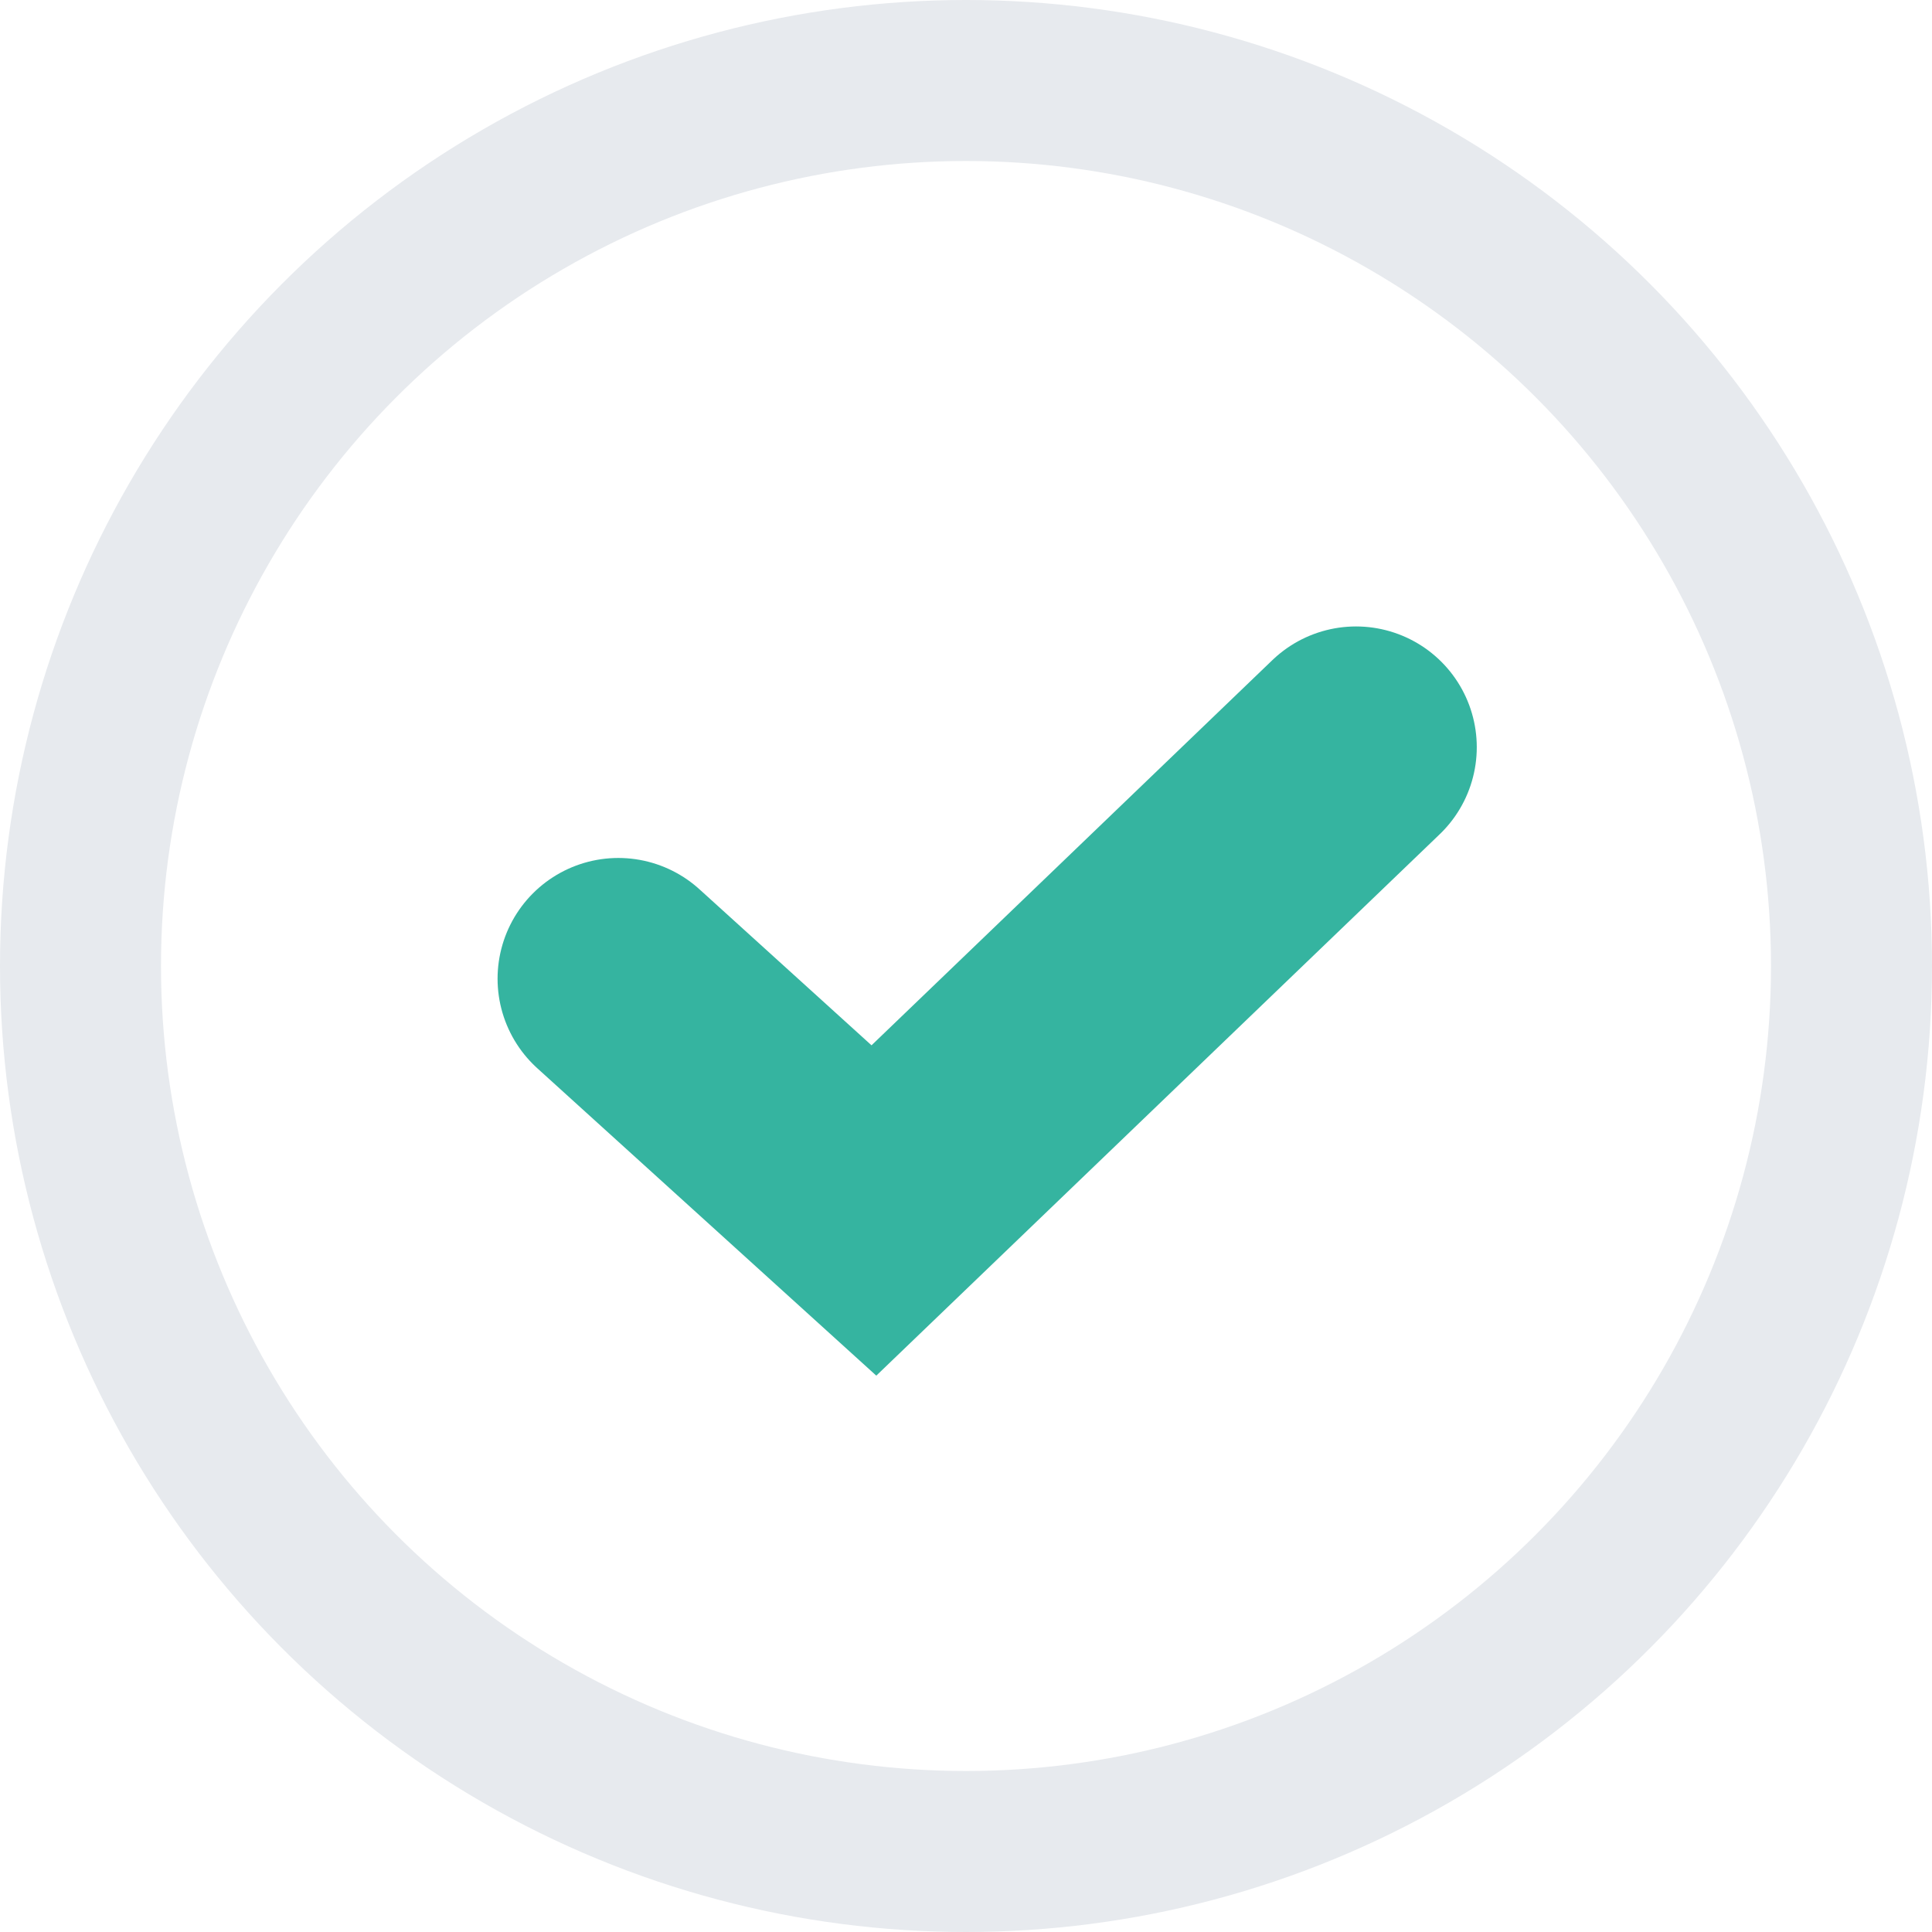 <svg width="24" height="24" viewBox="0 0 24 24" fill="none" xmlns="http://www.w3.org/2000/svg">
<circle cx="12" cy="12" r="11" stroke="#E7EAEE" stroke-width="2"/>
<path d="M7.681 12.158L10.856 15.037L16.845 9.282" stroke="#35B4A0" stroke-width="3" stroke-linecap="round"/>
</svg>
